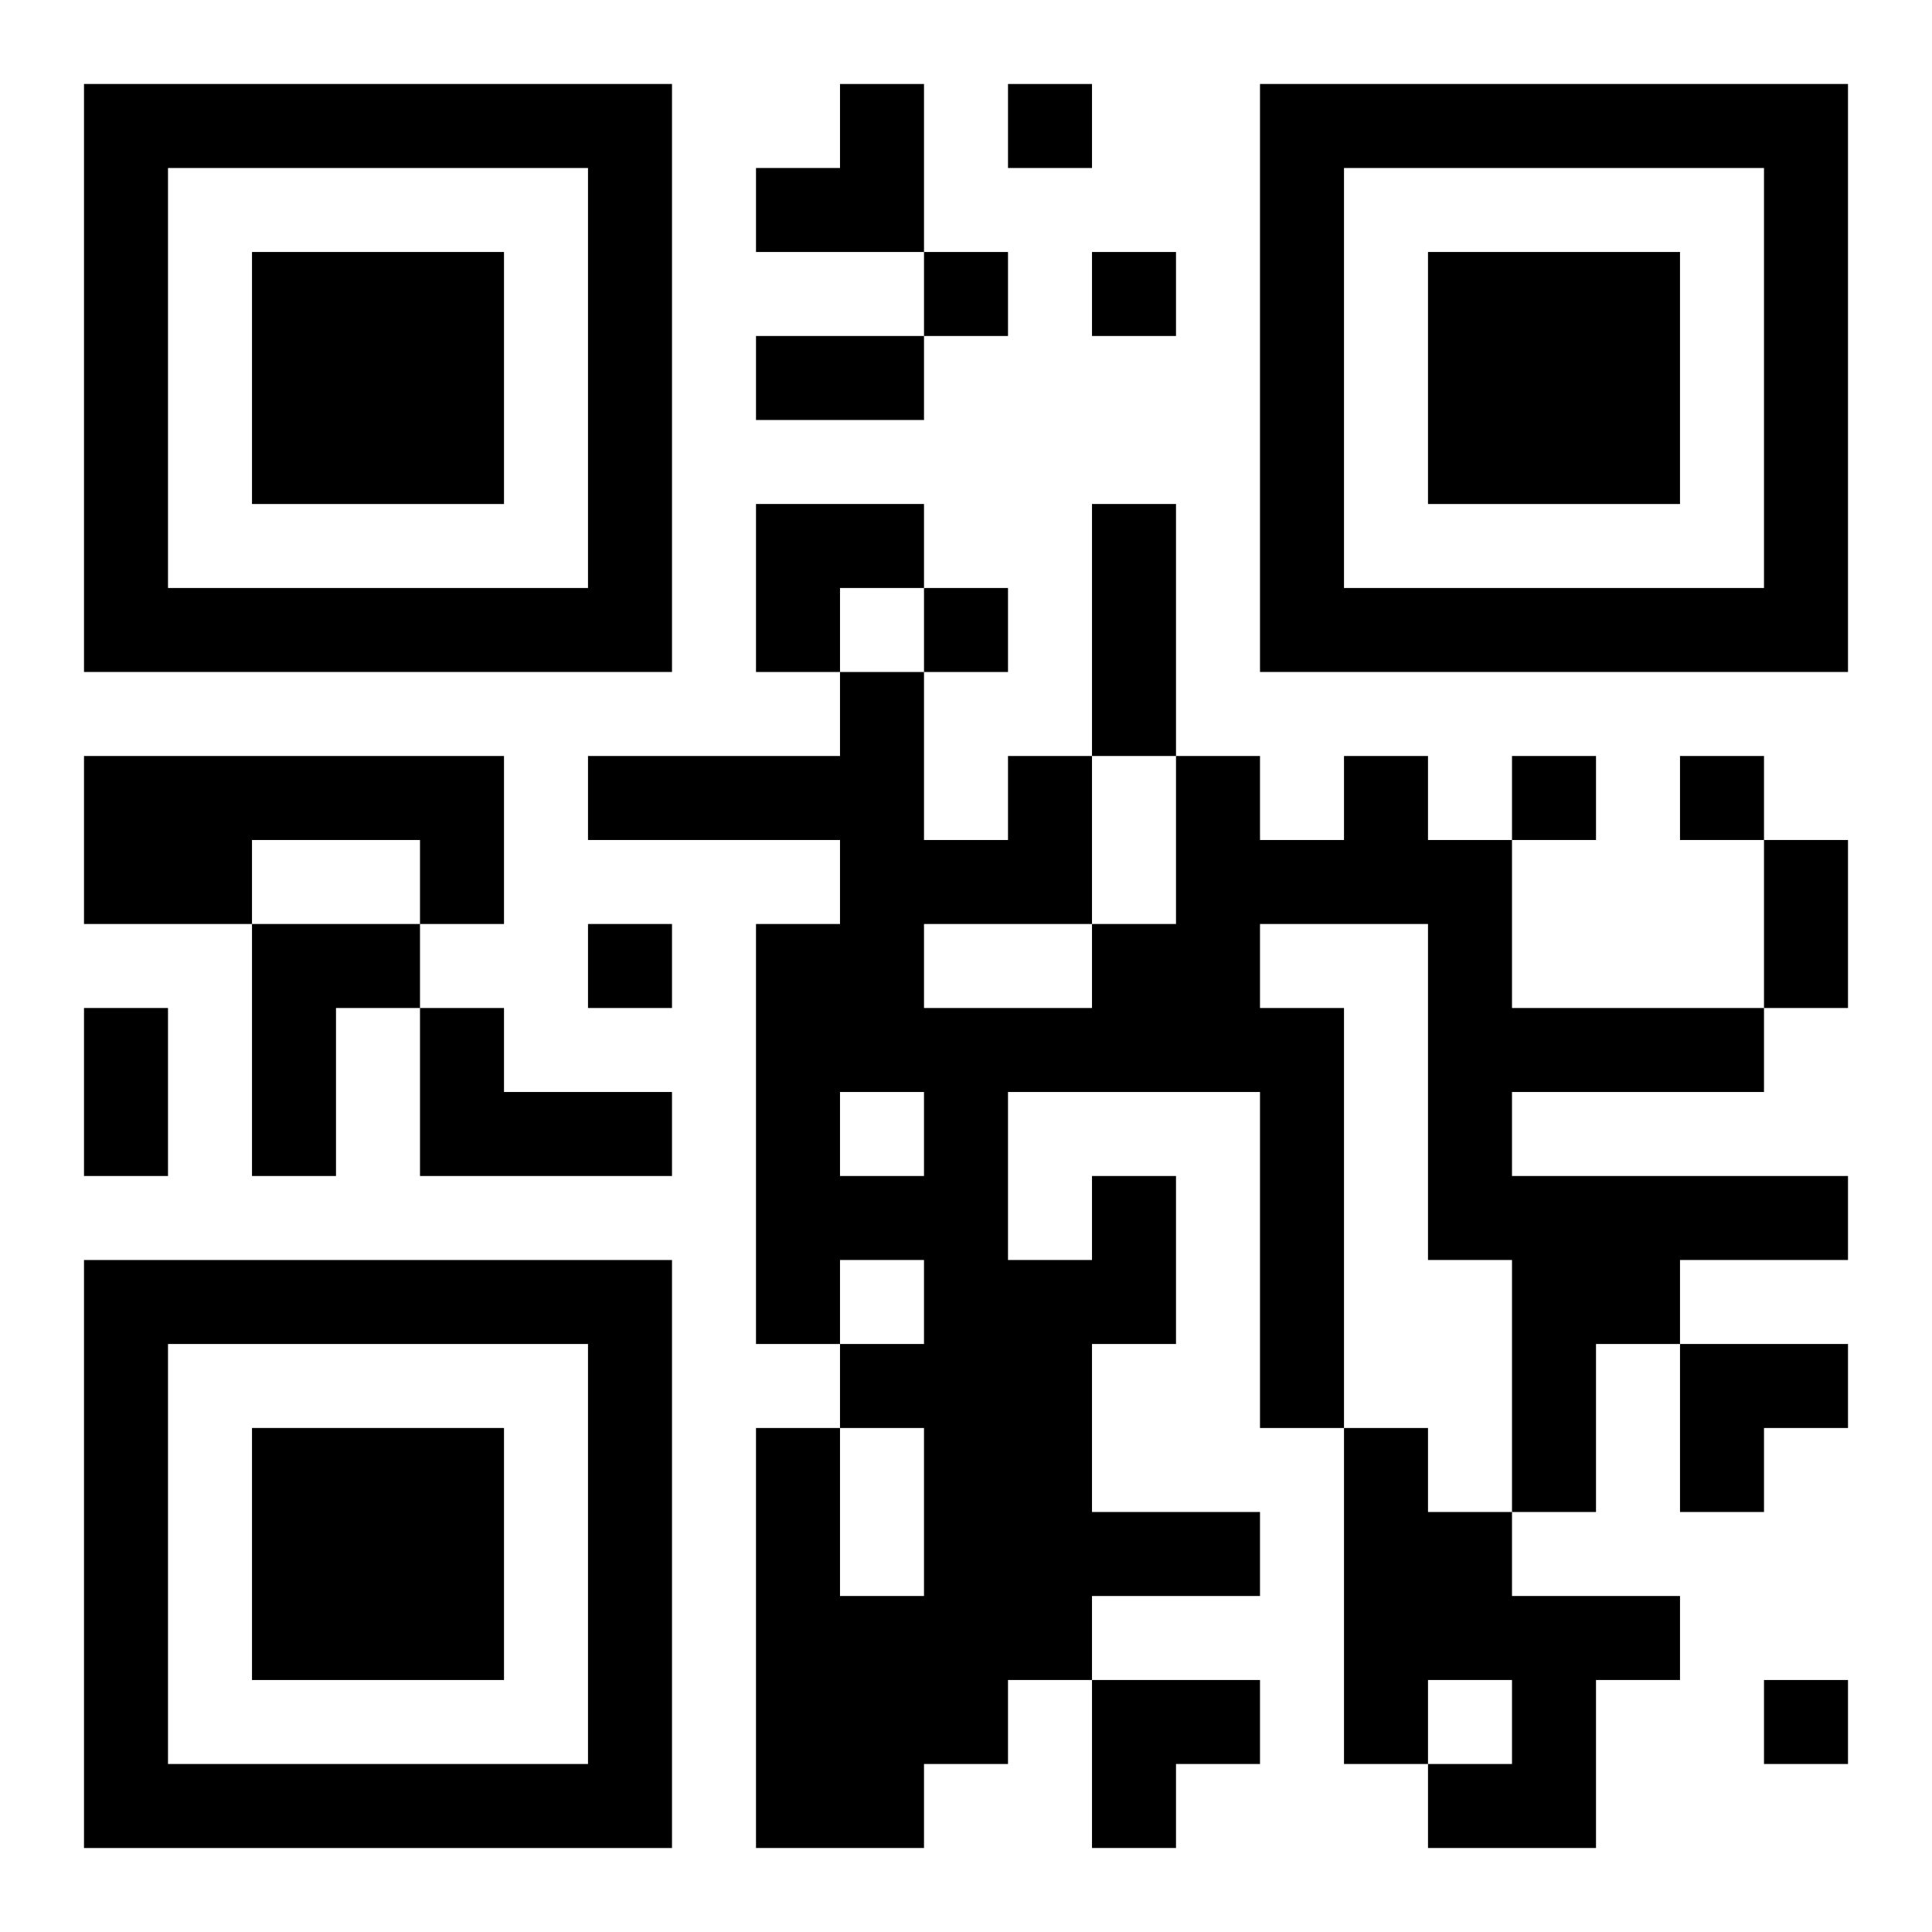<?xml version="1.0" encoding="UTF-8"?>
<svg width="250" height="250" baseProfile="full" version="1.1" viewBox="-1 -1 23 23" xmlns="http://www.w3.org/2000/svg" xmlns:xlink="http://www.w3.org/1999/xlink"><symbol id="a"><path d="m0 7v7h7v-7h-7zm1 1h5v5h-5v-5zm1 1v3h3v-3h-3z"/></symbol><use y="-7" xlink:href="#a"/><use y="7" xlink:href="#a"/><use x="14" y="-7" xlink:href="#a"/><path d="m0 8h5v2h-1v-1h-2v1h-2v-2m2 2h2v1h-1v2h-1v-3m2 1h1v1h2v1h-3v-2m8 2h1v2h-1v2h2v1h-2v1h-1v1h-1v1h-2v-5h1v2h1v-2h-1v-1h1v-1h-1v1h-1v-5h1v-1h-3v-1h3v-1h1v2h1v-1h1v2h1v-2h1v1h1v-1h1v1h1v2h3v1h-3v1h4v1h-2v1h-1v2h-1v-3h-1v-4h-2v1h1v5h-1v-4h-3v2h1v-1m-2-3v1h2v-1h-2m-1 2v1h1v-1h-1m6 4h1v1h1v1h2v1h-1v2h-2v-1h1v-1h-1v1h-1v-4m-4-16v1h1v-1h-1m-1 2v1h1v-1h-1m2 0v1h1v-1h-1m-2 4v1h1v-1h-1m7 2v1h1v-1h-1m2 0v1h1v-1h-1m-13 2v1h1v-1h-1m14 9v1h1v-1h-1m-12-16h2v1h-2v-1m4 2h1v3h-1v-3m8 4h1v2h-1v-2m-20 2h1v2h-1v-2m8-11m1 0h1v2h-2v-1h1zm-1 5h2v1h-1v1h-1zm11 10h2v1h-1v1h-1zm-7 4h2v1h-1v1h-1z"/></svg>
